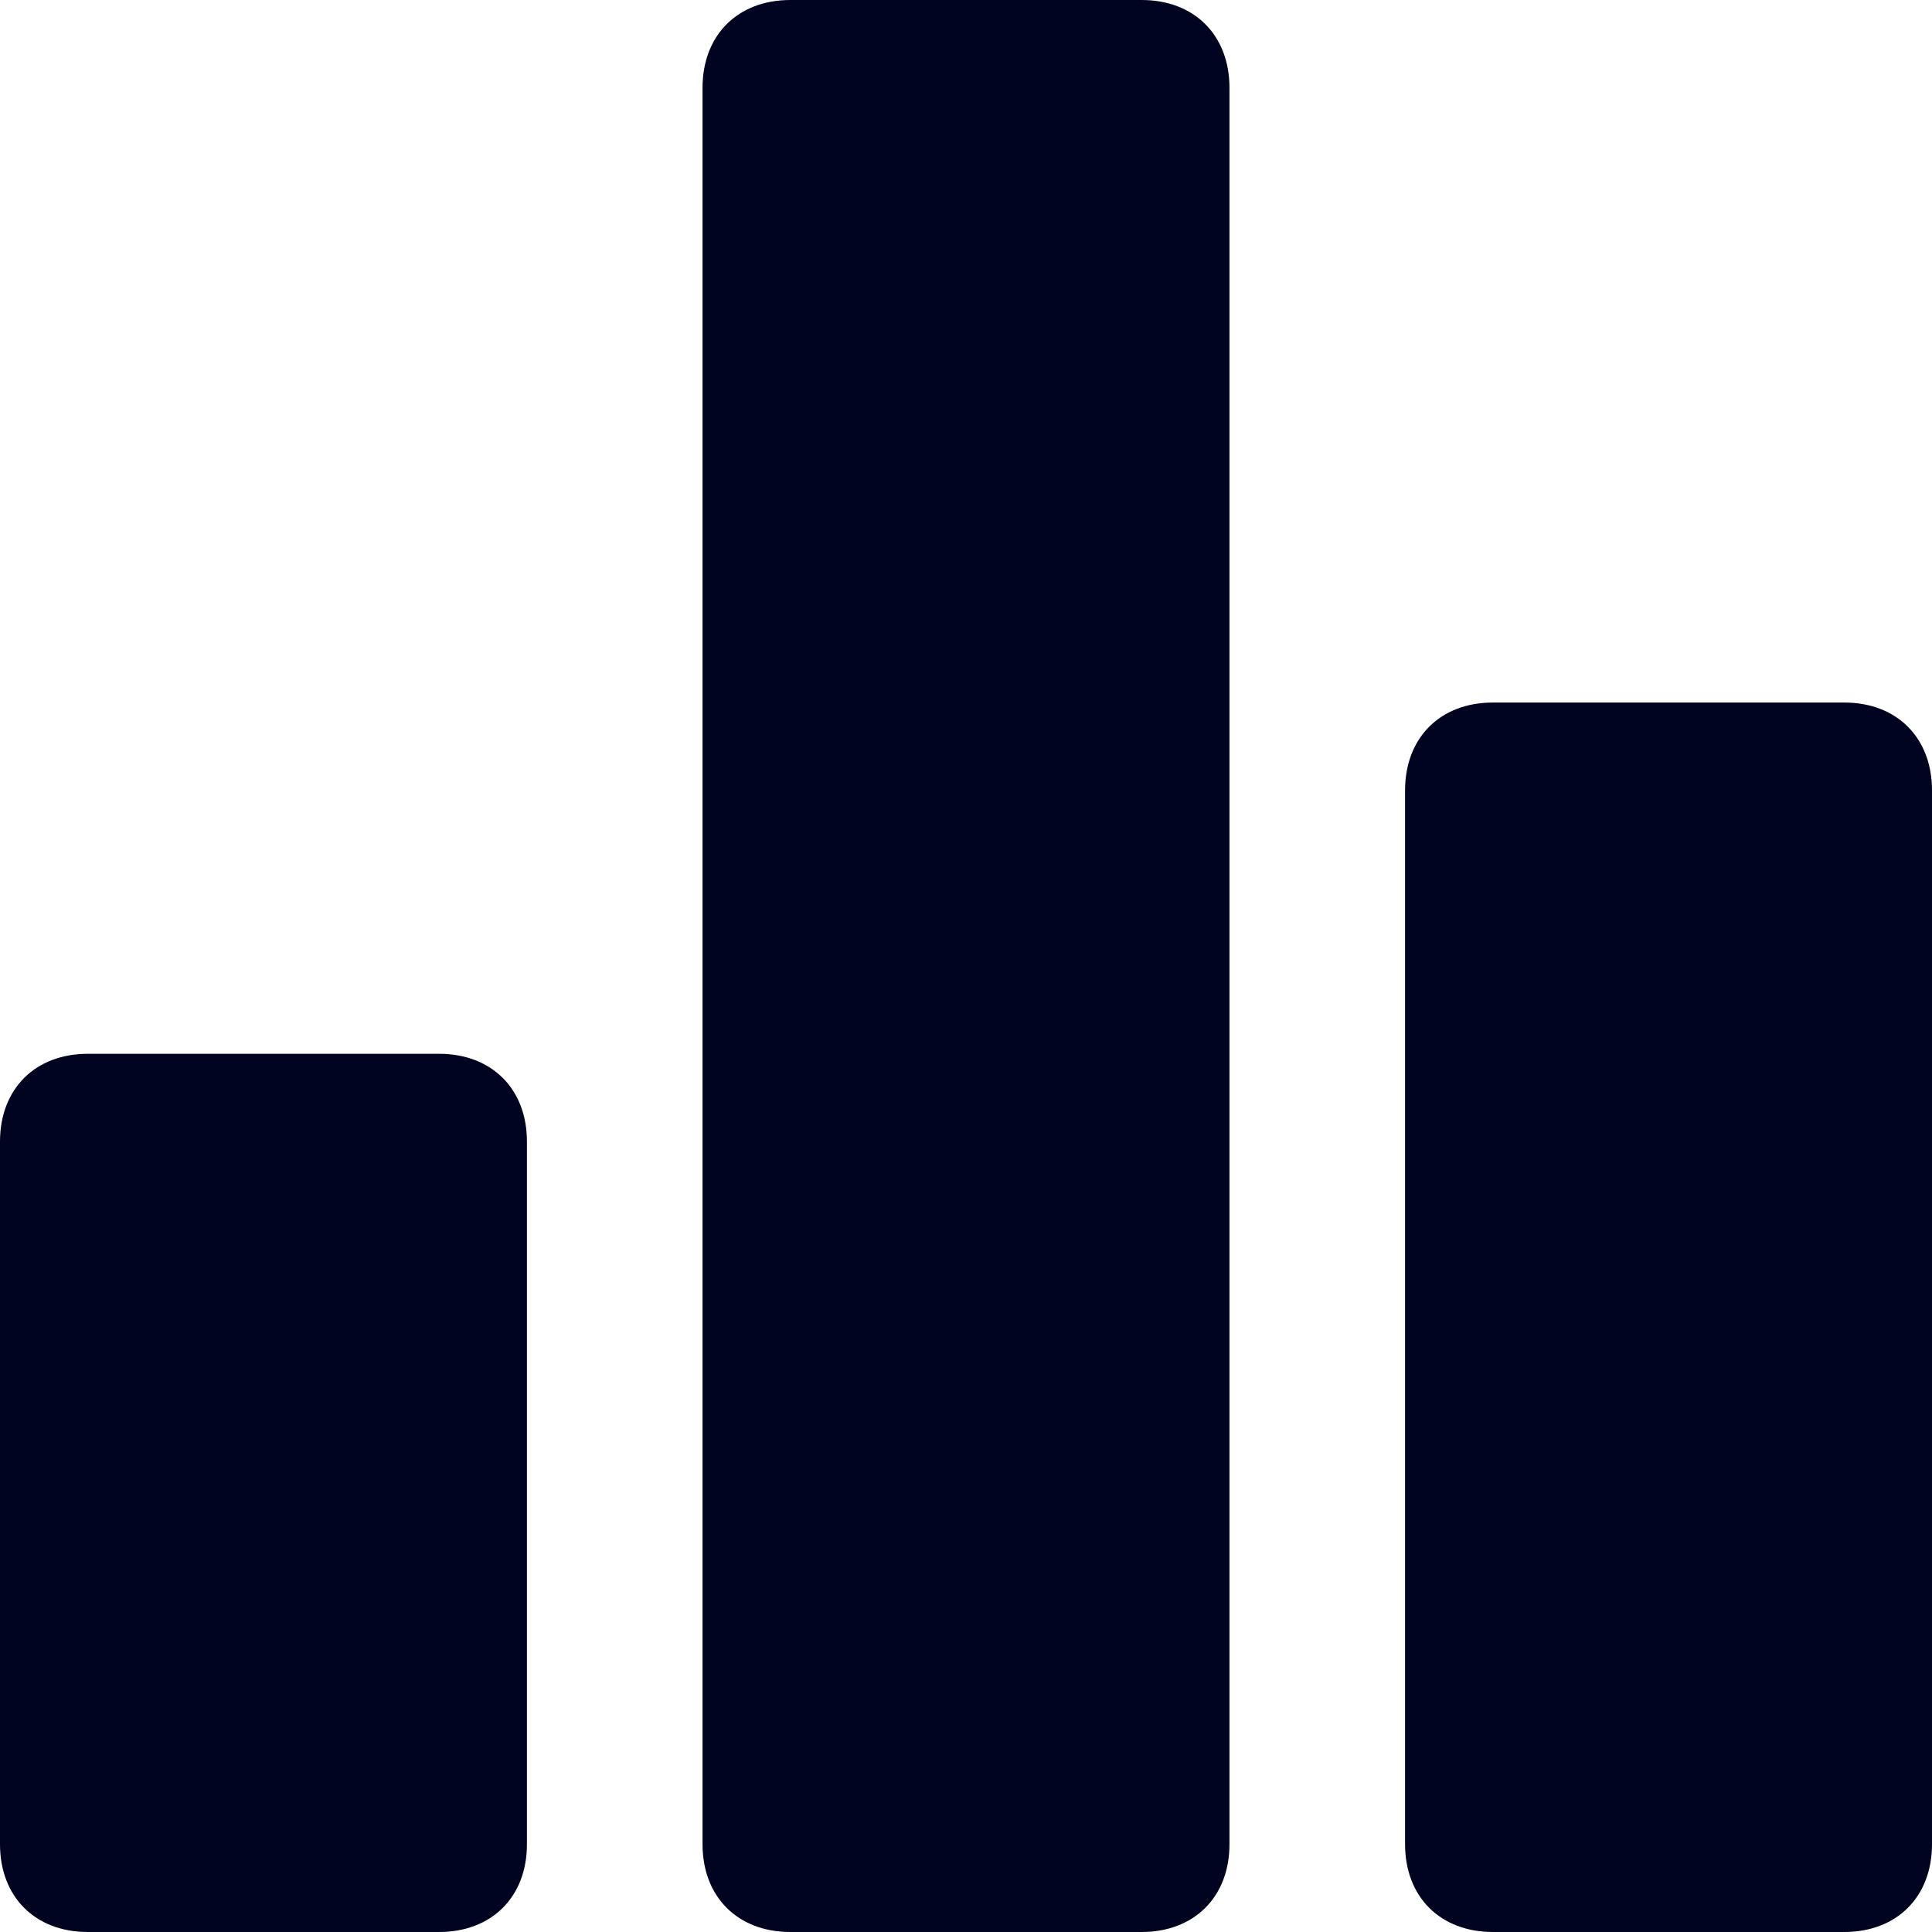 <svg width="27" height="27" viewBox="0 0 27 27" fill="none" xmlns="http://www.w3.org/2000/svg">
<path d="M6.136 14.727H1.227C0.491 14.727 0 15.218 0 15.954V25.773C0 26.509 0.491 27 1.227 27H6.136C6.873 27 7.364 26.509 7.364 25.773V15.954C7.364 15.218 6.873 14.727 6.136 14.727ZM25.773 9.818H20.864C20.127 9.818 19.636 10.309 19.636 11.046V25.773C19.636 26.509 20.127 27 20.864 27H25.773C26.509 27 27 26.509 27 25.773V11.046C27 10.309 26.509 9.818 25.773 9.818ZM15.954 0H11.046C10.309 0 9.818 0.491 9.818 1.227V25.773C9.818 26.509 10.309 27 11.046 27H15.954C16.691 27 17.182 26.509 17.182 25.773V1.227C17.182 0.491 16.691 0 15.954 0Z" fill="#000421"/>
</svg>
